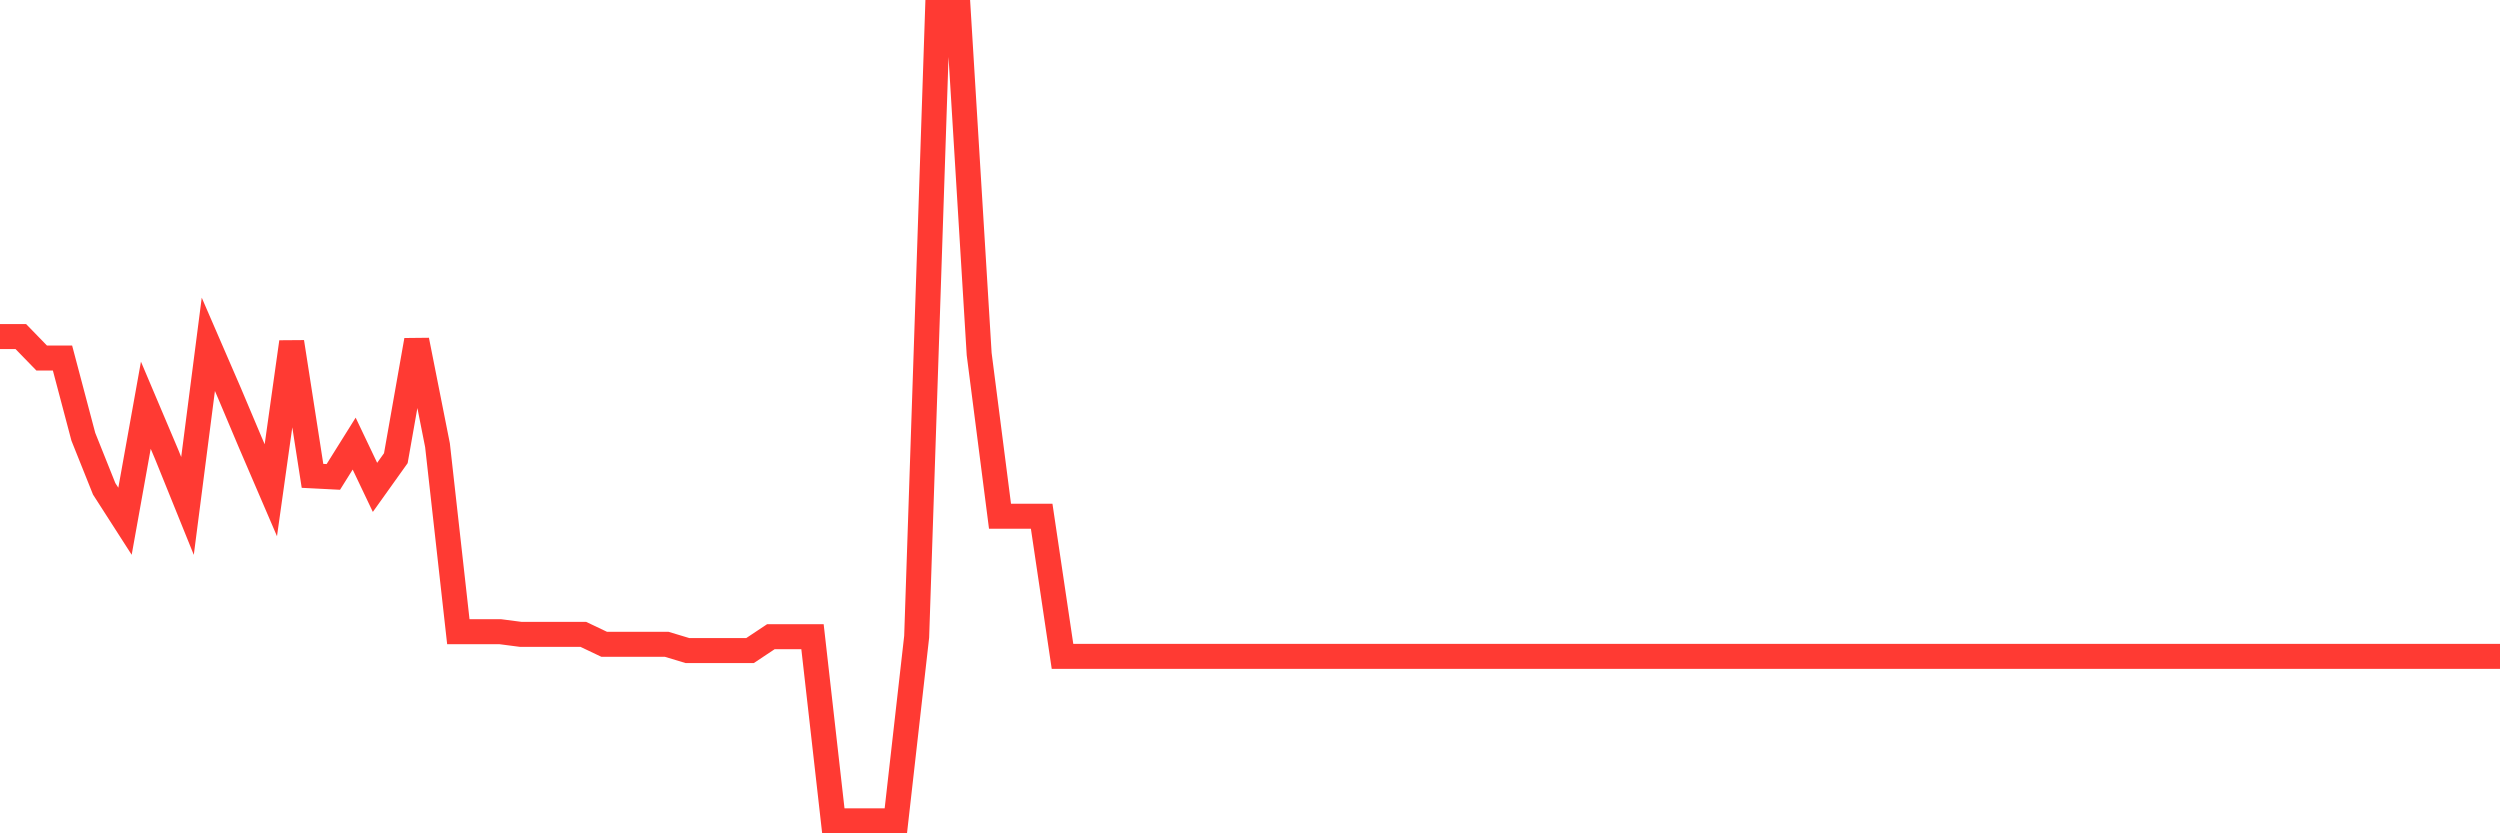 <svg
  xmlns="http://www.w3.org/2000/svg"
  xmlns:xlink="http://www.w3.org/1999/xlink"
  width="120"
  height="40"
  viewBox="0 0 120 40"
  preserveAspectRatio="none"
>
  <polyline
    points="0,16.156 1,16.156 2,17.185 3,17.185 4,20.964 5,23.463 6,25.02 7,19.451 8,21.812 9,24.285 10,16.528 11,18.837 12,21.206 13,23.532 14,16.416 15,22.841 16,22.892 17,21.293 18,23.394 19,21.993 20,16.329 21,21.371 22,30.32 23,30.32 24,30.32 25,30.45 26,30.45 27,30.45 28,30.45 29,30.926 30,30.926 31,30.926 32,30.926 33,31.228 34,31.228 35,31.228 36,31.228 37,30.563 38,30.563 39,30.563 40,39.4 41,39.4 42,39.4 43,39.4 44,30.563 45,0.6 46,0.6 47,16.995 48,24.778 49,24.778 50,24.778 51,31.505 52,31.505 53,31.505 54,31.505 55,31.505 56,31.505 57,31.505 58,31.505 59,31.505 60,31.505 61,31.505 62,31.505 63,31.505 64,31.505 65,31.505 66,31.505 67,31.505 68,31.505 69,31.505 70,31.505 71,31.505 72,31.505 73,31.505 74,31.505 75,31.505 76,31.505 77,31.505 78,31.505 79,31.505 80,31.505 81,31.505 82,31.505 83,31.505 84,31.505 85,31.505 86,31.505 87,31.505 88,31.505 89,31.505 90,31.505 91,31.505 92,31.505 93,31.505 94,31.505 95,31.505 96,31.505 97,31.505 98,31.505 99,31.505 100,31.505 101,31.505 102,31.505 103,31.505 104,31.505 105,31.505 106,31.505 107,31.505 108,31.505 109,31.505 110,31.505 111,31.505 112,31.505 113,31.505 114,31.505 115,31.505 116,31.505 117,31.505 118,31.505 119,31.505 120,31.505"
    fill="none"
    stroke="#ff3a33"
    stroke-width="1.2"
  >
  </polyline>
</svg>